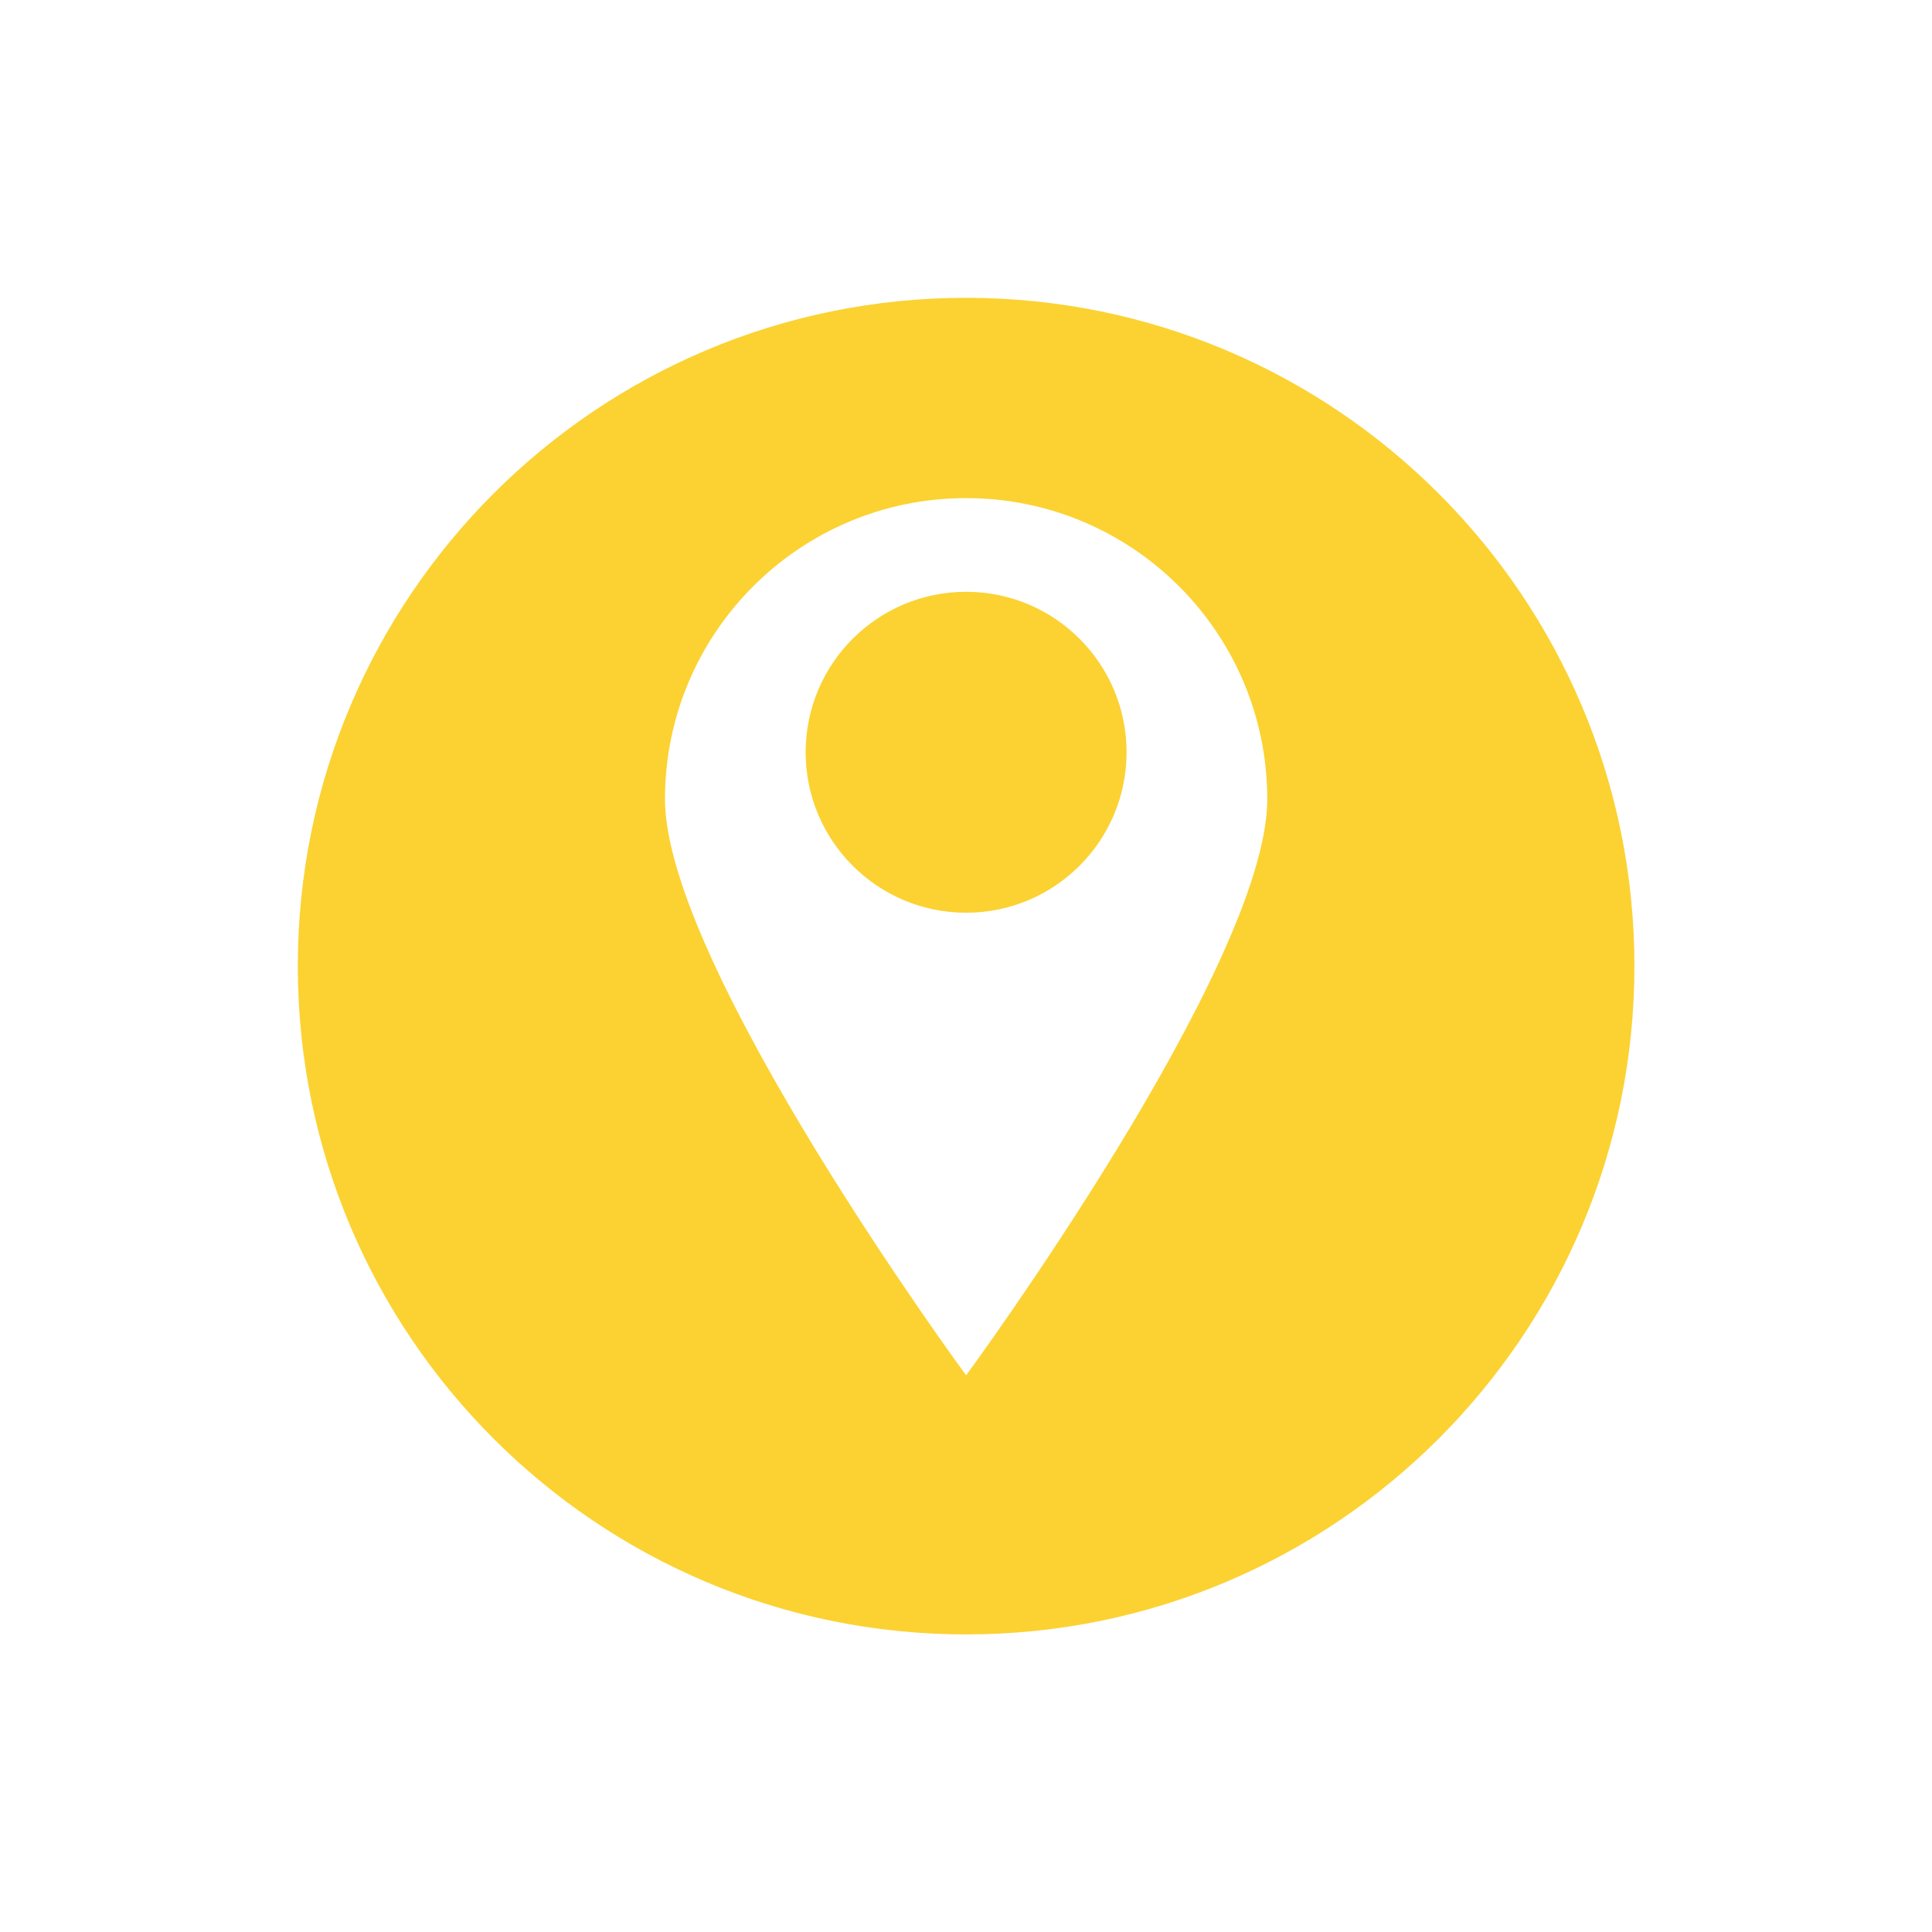 <svg xmlns="http://www.w3.org/2000/svg" xmlns:xlink="http://www.w3.org/1999/xlink" width="1080" zoomAndPan="magnify" viewBox="0 0 810 810" height="1080" preserveAspectRatio="xMidYMid meet" version="1.0"><defs><clipPath id="34d99d64f7"><path d="M 124.84 124.84 L 685.09 124.84 L 685.09 685.09 L 124.84 685.09 Z M 124.84 124.84 " clip-rule="nonzero"/></clipPath></defs><path fill="#fbd232" d="M 405.051 248.117 C 367.895 248.117 337.773 278.234 337.773 315.391 C 337.773 352.543 367.895 382.664 405.051 382.664 C 442.203 382.664 472.32 352.543 472.32 315.391 C 472.32 278.234 442.203 248.117 405.051 248.117 " fill-opacity="1" fill-rule="nonzero"/><g clip-path="url(#34d99d64f7)"><path fill="#fbd232" d="M 405.051 576.621 C 405.051 576.621 278.797 404.816 278.797 335.09 C 278.797 265.359 335.32 208.836 405.051 208.836 C 474.773 208.836 531.305 265.359 531.305 335.09 C 531.305 404.816 405.051 576.621 405.051 576.621 Z M 405.051 124.859 C 250.305 124.859 124.859 250.305 124.859 405.051 C 124.859 559.793 250.305 685.234 405.051 685.234 C 559.793 685.234 685.234 559.793 685.234 405.051 C 685.234 250.305 559.793 124.859 405.051 124.859 " fill-opacity="1" fill-rule="nonzero"/></g></svg>